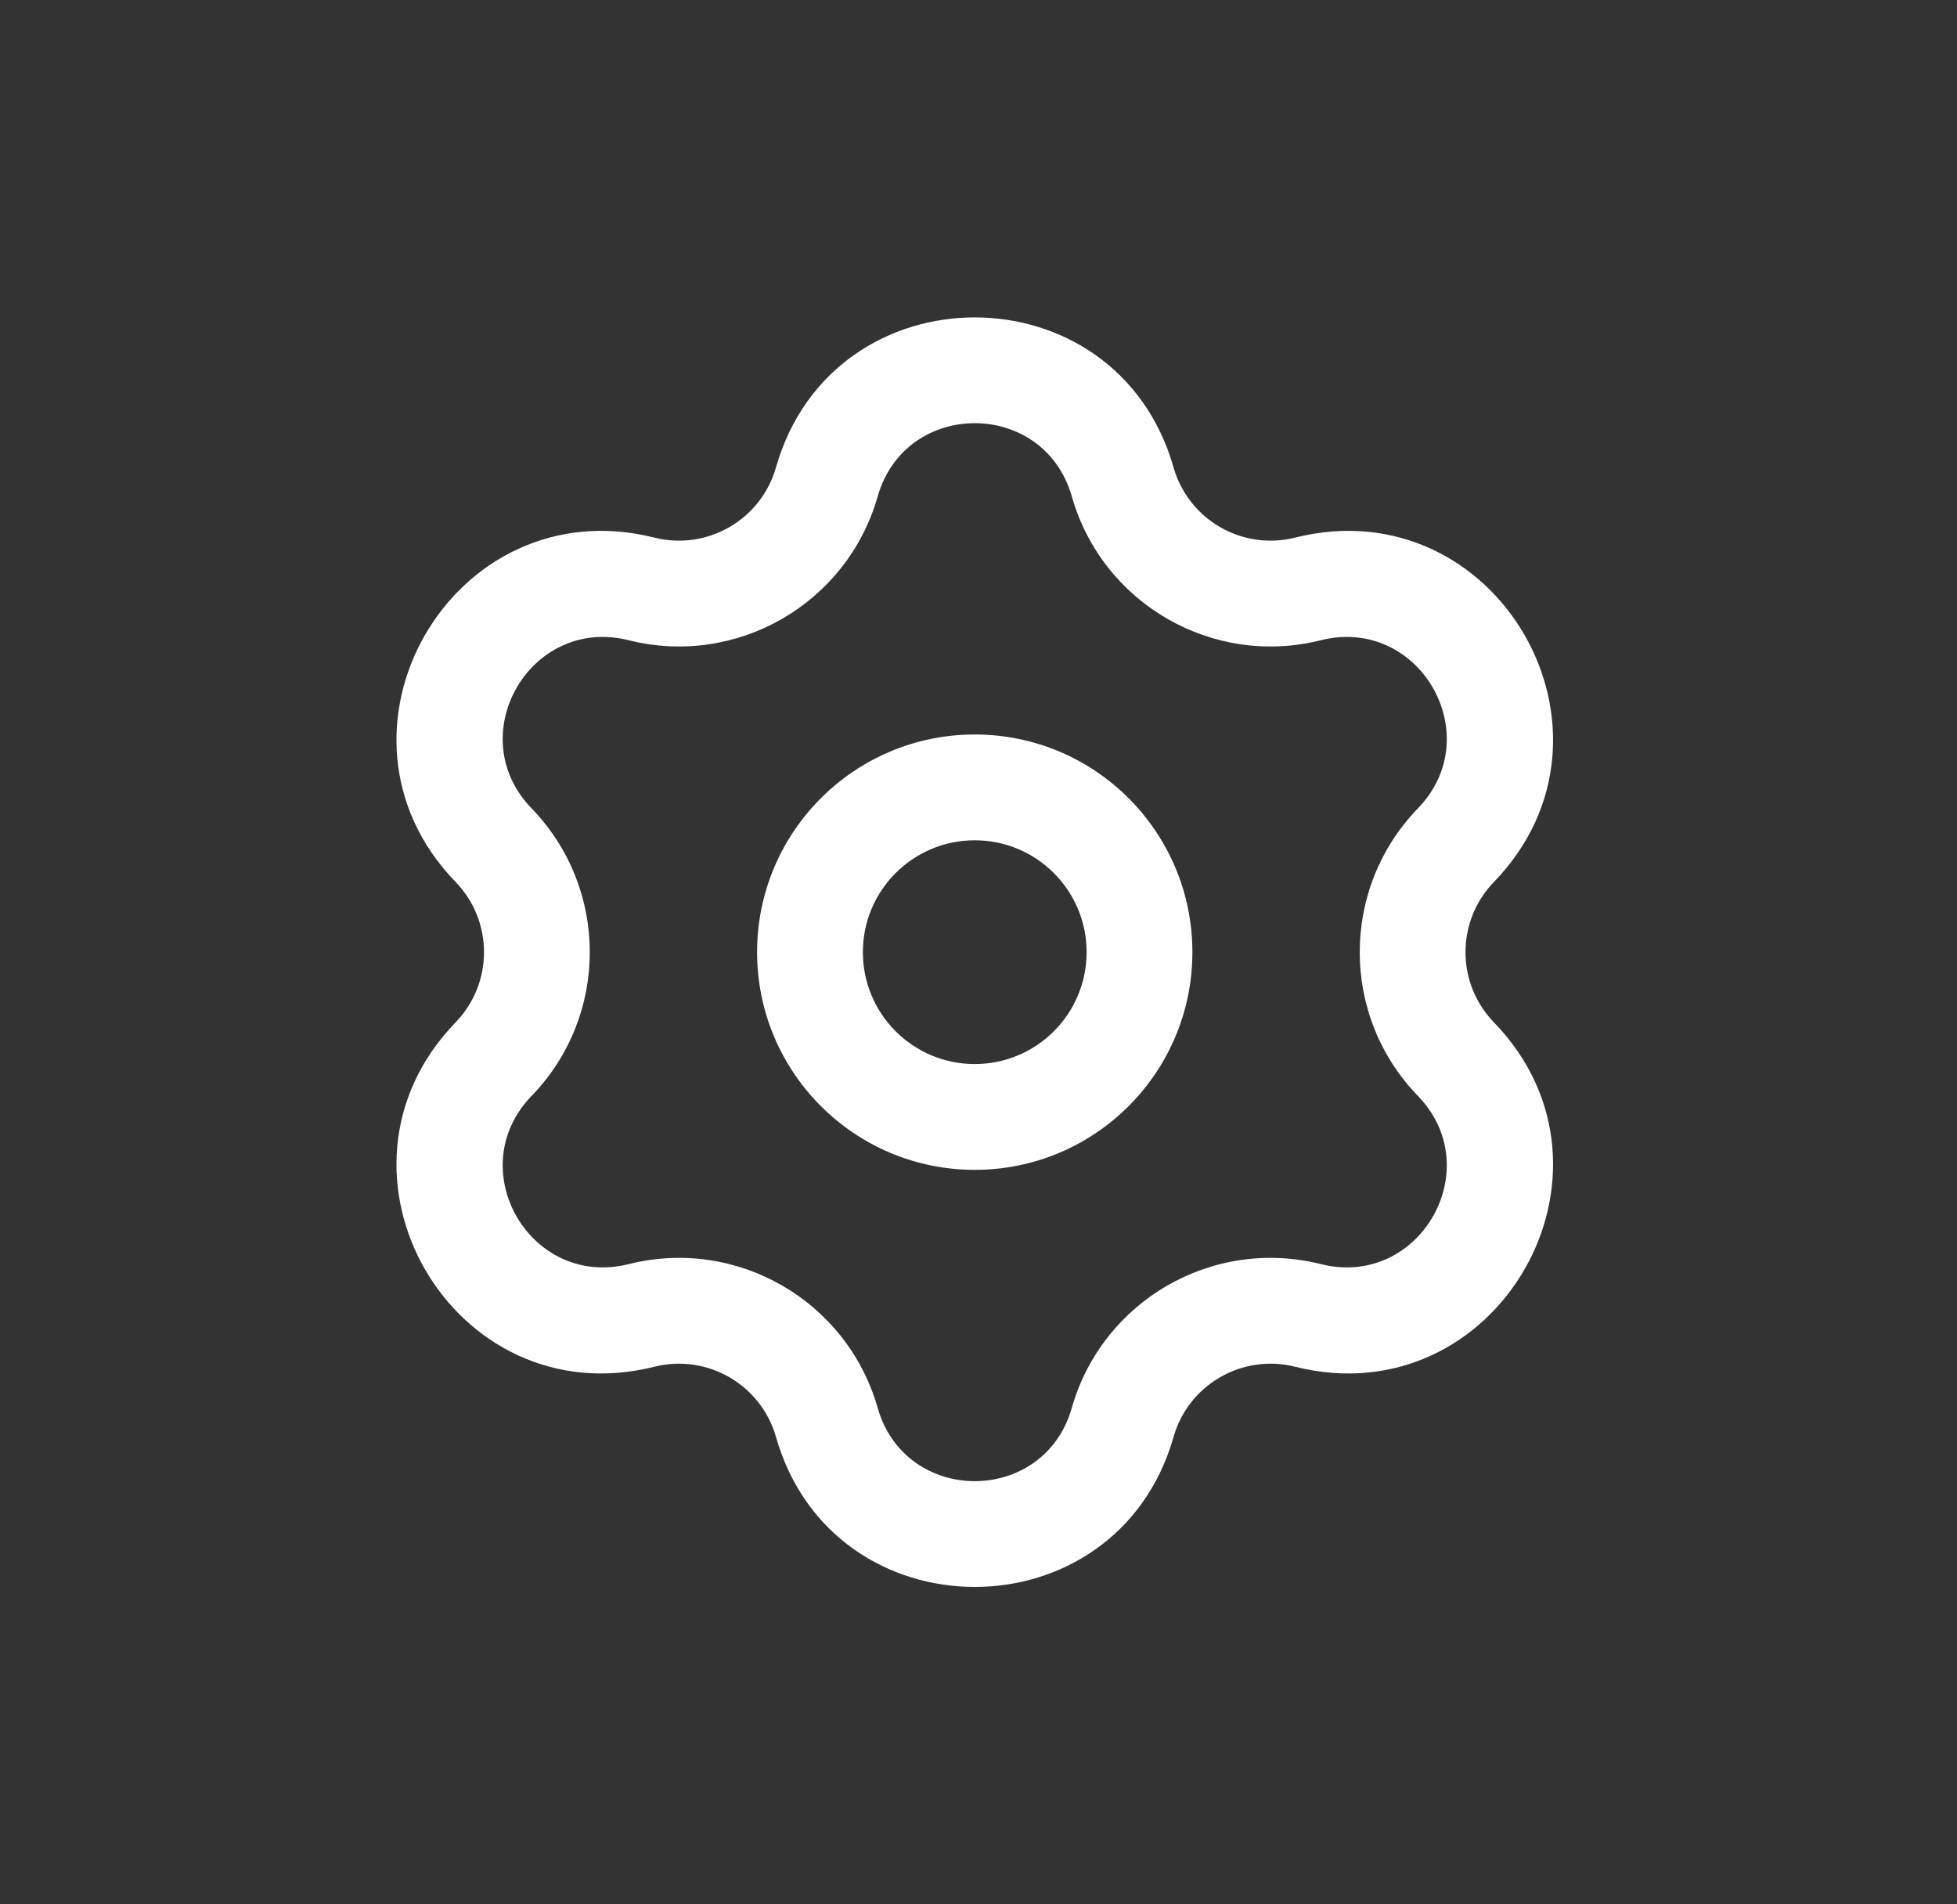 <svg width="37" height="36" viewBox="0 0 37 36" fill="none" xmlns="http://www.w3.org/2000/svg">
<rect x="0" y="0" width="37" height="36" fill="#333333" stroke="none"/>
<path d="M12.129 11.133L11.886 12.103L12.129 11.133ZM15.633 9.11L14.671 8.836L15.633 9.11ZM9.332 15.977L10.05 15.281L9.332 15.977ZM9.332 20.023L8.614 19.327H8.614L9.332 20.023ZM12.129 24.867L12.372 25.837L12.129 24.867ZM15.633 26.89L14.671 27.164L15.633 26.89ZM21.226 26.89L22.188 27.164L21.226 26.89ZM24.73 24.867L24.973 23.897L24.73 24.867ZM27.526 20.023L26.808 20.718L27.526 20.023ZM27.526 15.977L26.808 15.281L27.526 15.977ZM24.73 11.133L24.486 10.163L24.73 11.133ZM21.226 9.11L22.188 8.836L21.226 9.11ZM12.129 11.133L11.886 12.103C13.931 12.616 16.015 11.413 16.594 9.385L15.633 9.11L14.671 8.836C14.388 9.826 13.371 10.414 12.372 10.163L12.129 11.133ZM9.332 15.977L10.05 15.281C8.715 13.902 10.023 11.636 11.886 12.103L12.129 11.133L12.372 10.163C8.558 9.207 5.879 13.848 8.614 16.673L9.332 15.977ZM9.332 20.023L10.05 20.718C11.518 19.203 11.518 16.797 10.05 15.281L9.332 15.977L8.614 16.673C9.33 17.413 9.33 18.587 8.614 19.327L9.332 20.023ZM12.129 24.867L11.886 23.897C10.023 24.364 8.715 22.098 10.05 20.718L9.332 20.023L8.614 19.327C5.879 22.152 8.558 26.793 12.372 25.837L12.129 24.867ZM15.633 26.89L16.594 26.615C16.015 24.587 13.931 23.384 11.886 23.897L12.129 24.867L12.372 25.837C13.371 25.587 14.388 26.174 14.671 27.164L15.633 26.89ZM21.226 26.89L20.264 26.615C19.737 28.462 17.121 28.462 16.594 26.615L15.633 26.89L14.671 27.164C15.75 30.945 21.108 30.945 22.188 27.164L21.226 26.89ZM24.73 24.867L24.973 23.897C22.927 23.384 20.843 24.587 20.264 26.615L21.226 26.89L22.188 27.164C22.47 26.174 23.488 25.587 24.486 25.837L24.73 24.867ZM27.526 20.023L26.808 20.718C28.143 22.098 26.835 24.364 24.973 23.897L24.73 24.867L24.486 25.837C28.3 26.793 30.98 22.152 28.245 19.327L27.526 20.023ZM27.526 15.977L26.808 15.281C25.341 16.797 25.341 19.203 26.808 20.718L27.526 20.023L28.245 19.327C27.528 18.587 27.528 17.413 28.245 16.673L27.526 15.977ZM24.73 11.133L24.973 12.103C26.835 11.636 28.143 13.902 26.808 15.281L27.526 15.977L28.245 16.673C30.98 13.848 28.3 9.207 24.486 10.163L24.73 11.133ZM21.226 9.11L20.264 9.385C20.843 11.413 22.927 12.616 24.973 12.103L24.73 11.133L24.486 10.163C23.488 10.414 22.47 9.826 22.188 8.836L21.226 9.11ZM21.226 9.11L22.188 8.836C21.108 5.055 15.75 5.055 14.671 8.836L15.633 9.11L16.594 9.385C17.121 7.538 19.737 7.538 20.264 9.385L21.226 9.11ZM15.314 18H14.314C14.314 20.273 16.157 22.115 18.429 22.115V21.115V20.115C17.261 20.115 16.314 19.168 16.314 18H15.314ZM18.429 21.115V22.115C20.702 22.115 22.544 20.273 22.544 18H21.544H20.544C20.544 19.168 19.597 20.115 18.429 20.115V21.115ZM21.544 18H22.544C22.544 15.727 20.702 13.885 18.429 13.885V14.885V15.885C19.597 15.885 20.544 16.832 20.544 18H21.544ZM18.429 14.885V13.885C16.157 13.885 14.314 15.727 14.314 18H15.314H16.314C16.314 16.832 17.261 15.885 18.429 15.885V14.885Z" fill="white"/>
</svg>
